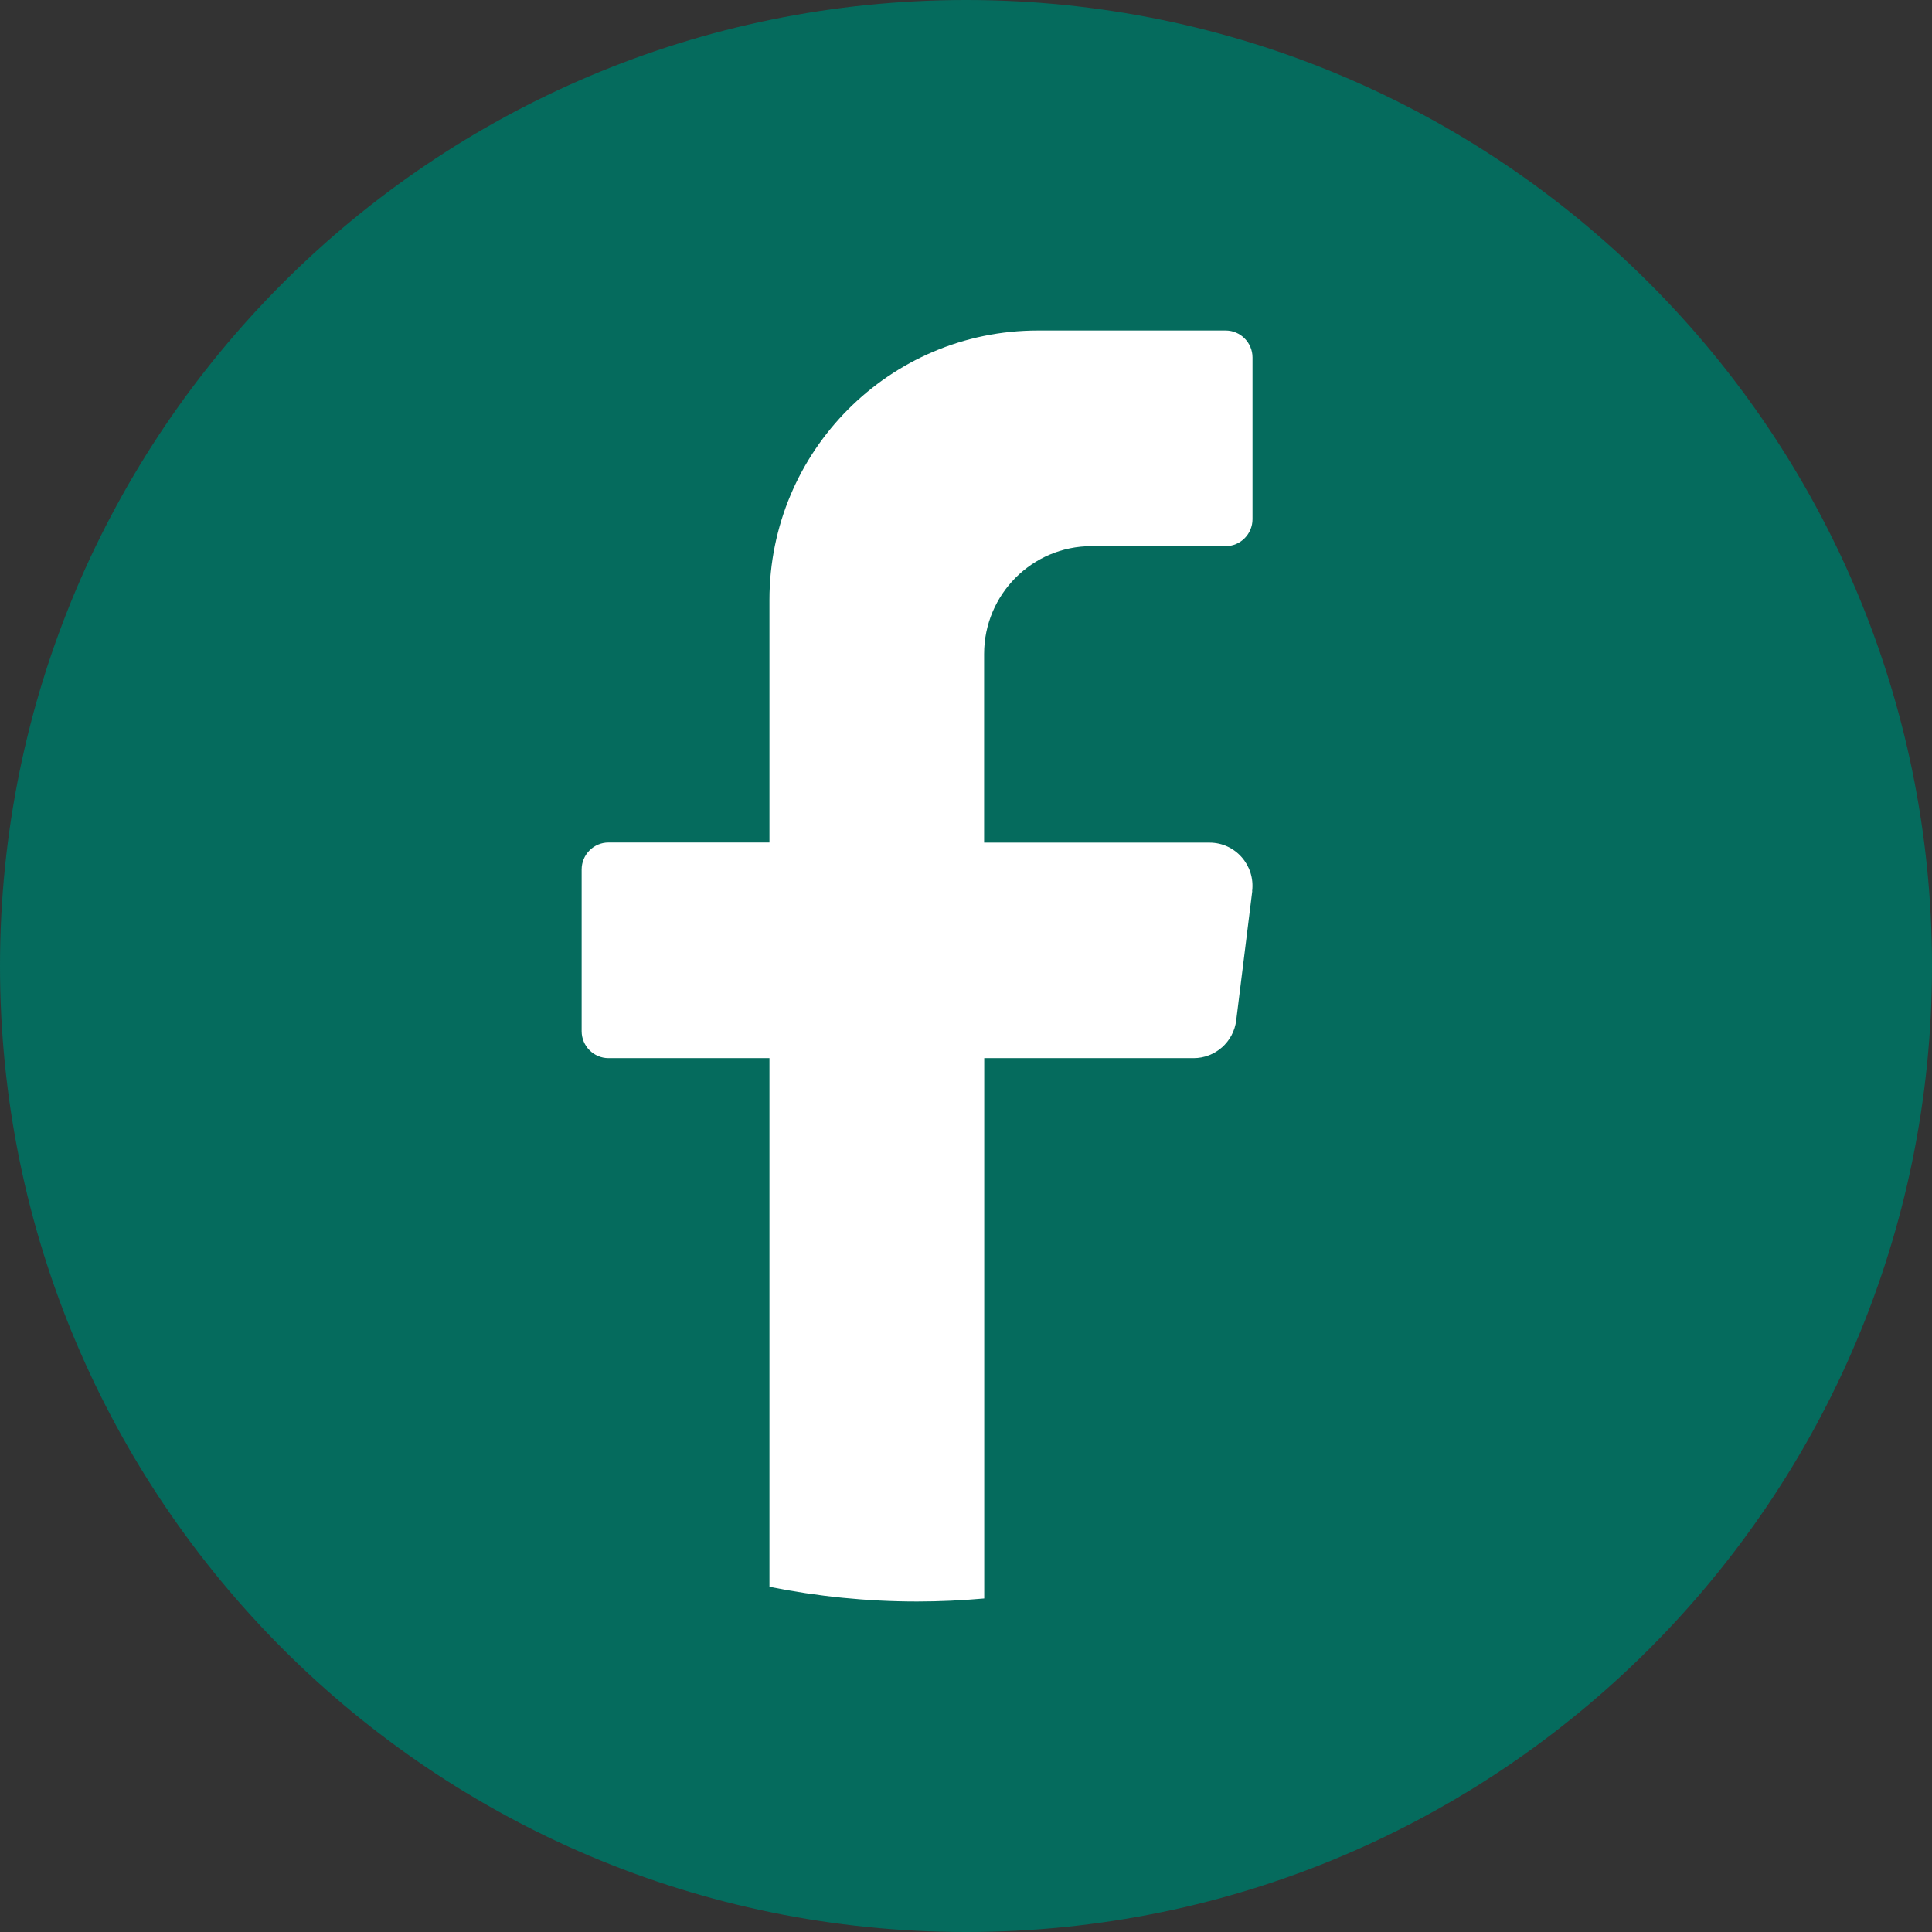 <svg xmlns="http://www.w3.org/2000/svg" viewBox="0 0 158.94 158.94"><rect x="0" y="0" width="158.94" height="158.94" fill="#333333" stroke="none"/><defs><style>.cls-1 { fill: #056b5d; } .cls-1, .cls-2 { stroke-width: 0px; } .cls-2 { fill: #fff; }</style></defs><g id="Layer_1-2"><path class="cls-1" d="M158.94 79.47c0 43.89-35.58 79.47-79.47 79.47S0 123.36 0 79.47 35.58 0 79.47 0s79.47 35.58 79.47 79.47z"/><path class="cls-2" d="M103.02 73.31l-1.32 10.63c-.22 1.78-1.73 3.11-3.51 3.11H80.97v44.45c-1.82.16-3.66.25-5.52.25-4.16 0-8.22-.42-12.15-1.21V87.05H50.06c-1.22 0-2.21-1-2.21-2.22v-13.3c0-1.22.99-2.22 2.21-2.22H63.3V49.36c0-12.24 9.88-22.17 22.08-22.17h15.45c1.22 0 2.21 1 2.21 2.22v13.3c0 1.22-.99 2.22-2.21 2.22H89.79c-4.87 0-8.83 3.97-8.83 8.87v15.52H99.5c2.13 0 3.77 1.87 3.51 3.99z"/></g></svg>